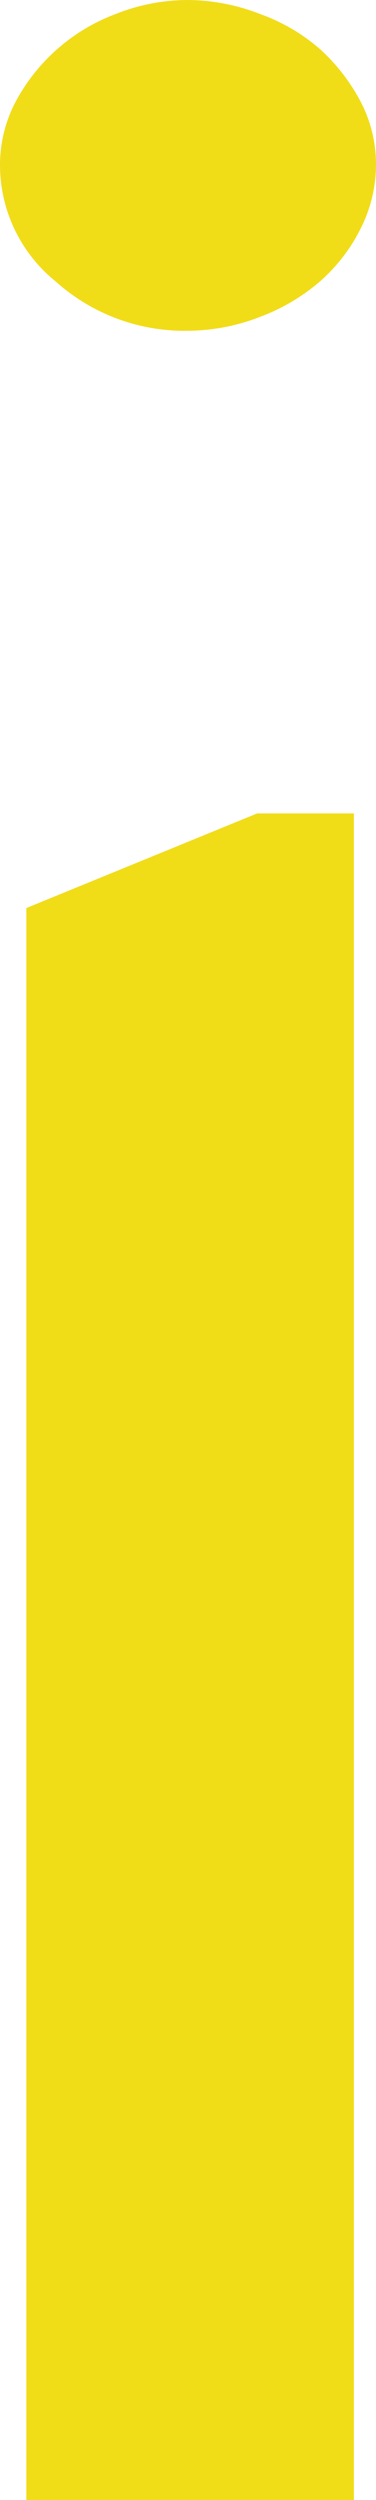 <svg xmlns="http://www.w3.org/2000/svg" width="53.22" height="353.72" viewBox="0 0 53.22 353.72"><defs><style>.cls-1{fill:#f1dc18;}</style></defs><g id="Layer_2" data-name="Layer 2"><g id="Layer_1-2" data-name="Layer 1"><path class="cls-1" d="M3.73,128.48,36.4,115.09H50.09V353.72H3.73ZM26.44,0A28.47,28.47,0,0,1,36.85,2a26.31,26.31,0,0,1,8.5,5,27.1,27.1,0,0,1,5.74,7.47,19.23,19.23,0,0,1,2.13,8.86,20.09,20.09,0,0,1-2.17,9,24.48,24.48,0,0,1-5.74,7.47,27.87,27.87,0,0,1-8.42,5,28.51,28.51,0,0,1-10.41,2A27.25,27.25,0,0,1,7.89,39.83,21.2,21.2,0,0,1,0,23.33a19.24,19.24,0,0,1,2.17-8.86A26.65,26.65,0,0,1,16.33,2,27.81,27.81,0,0,1,26.44,0Z"/></g></g></svg>